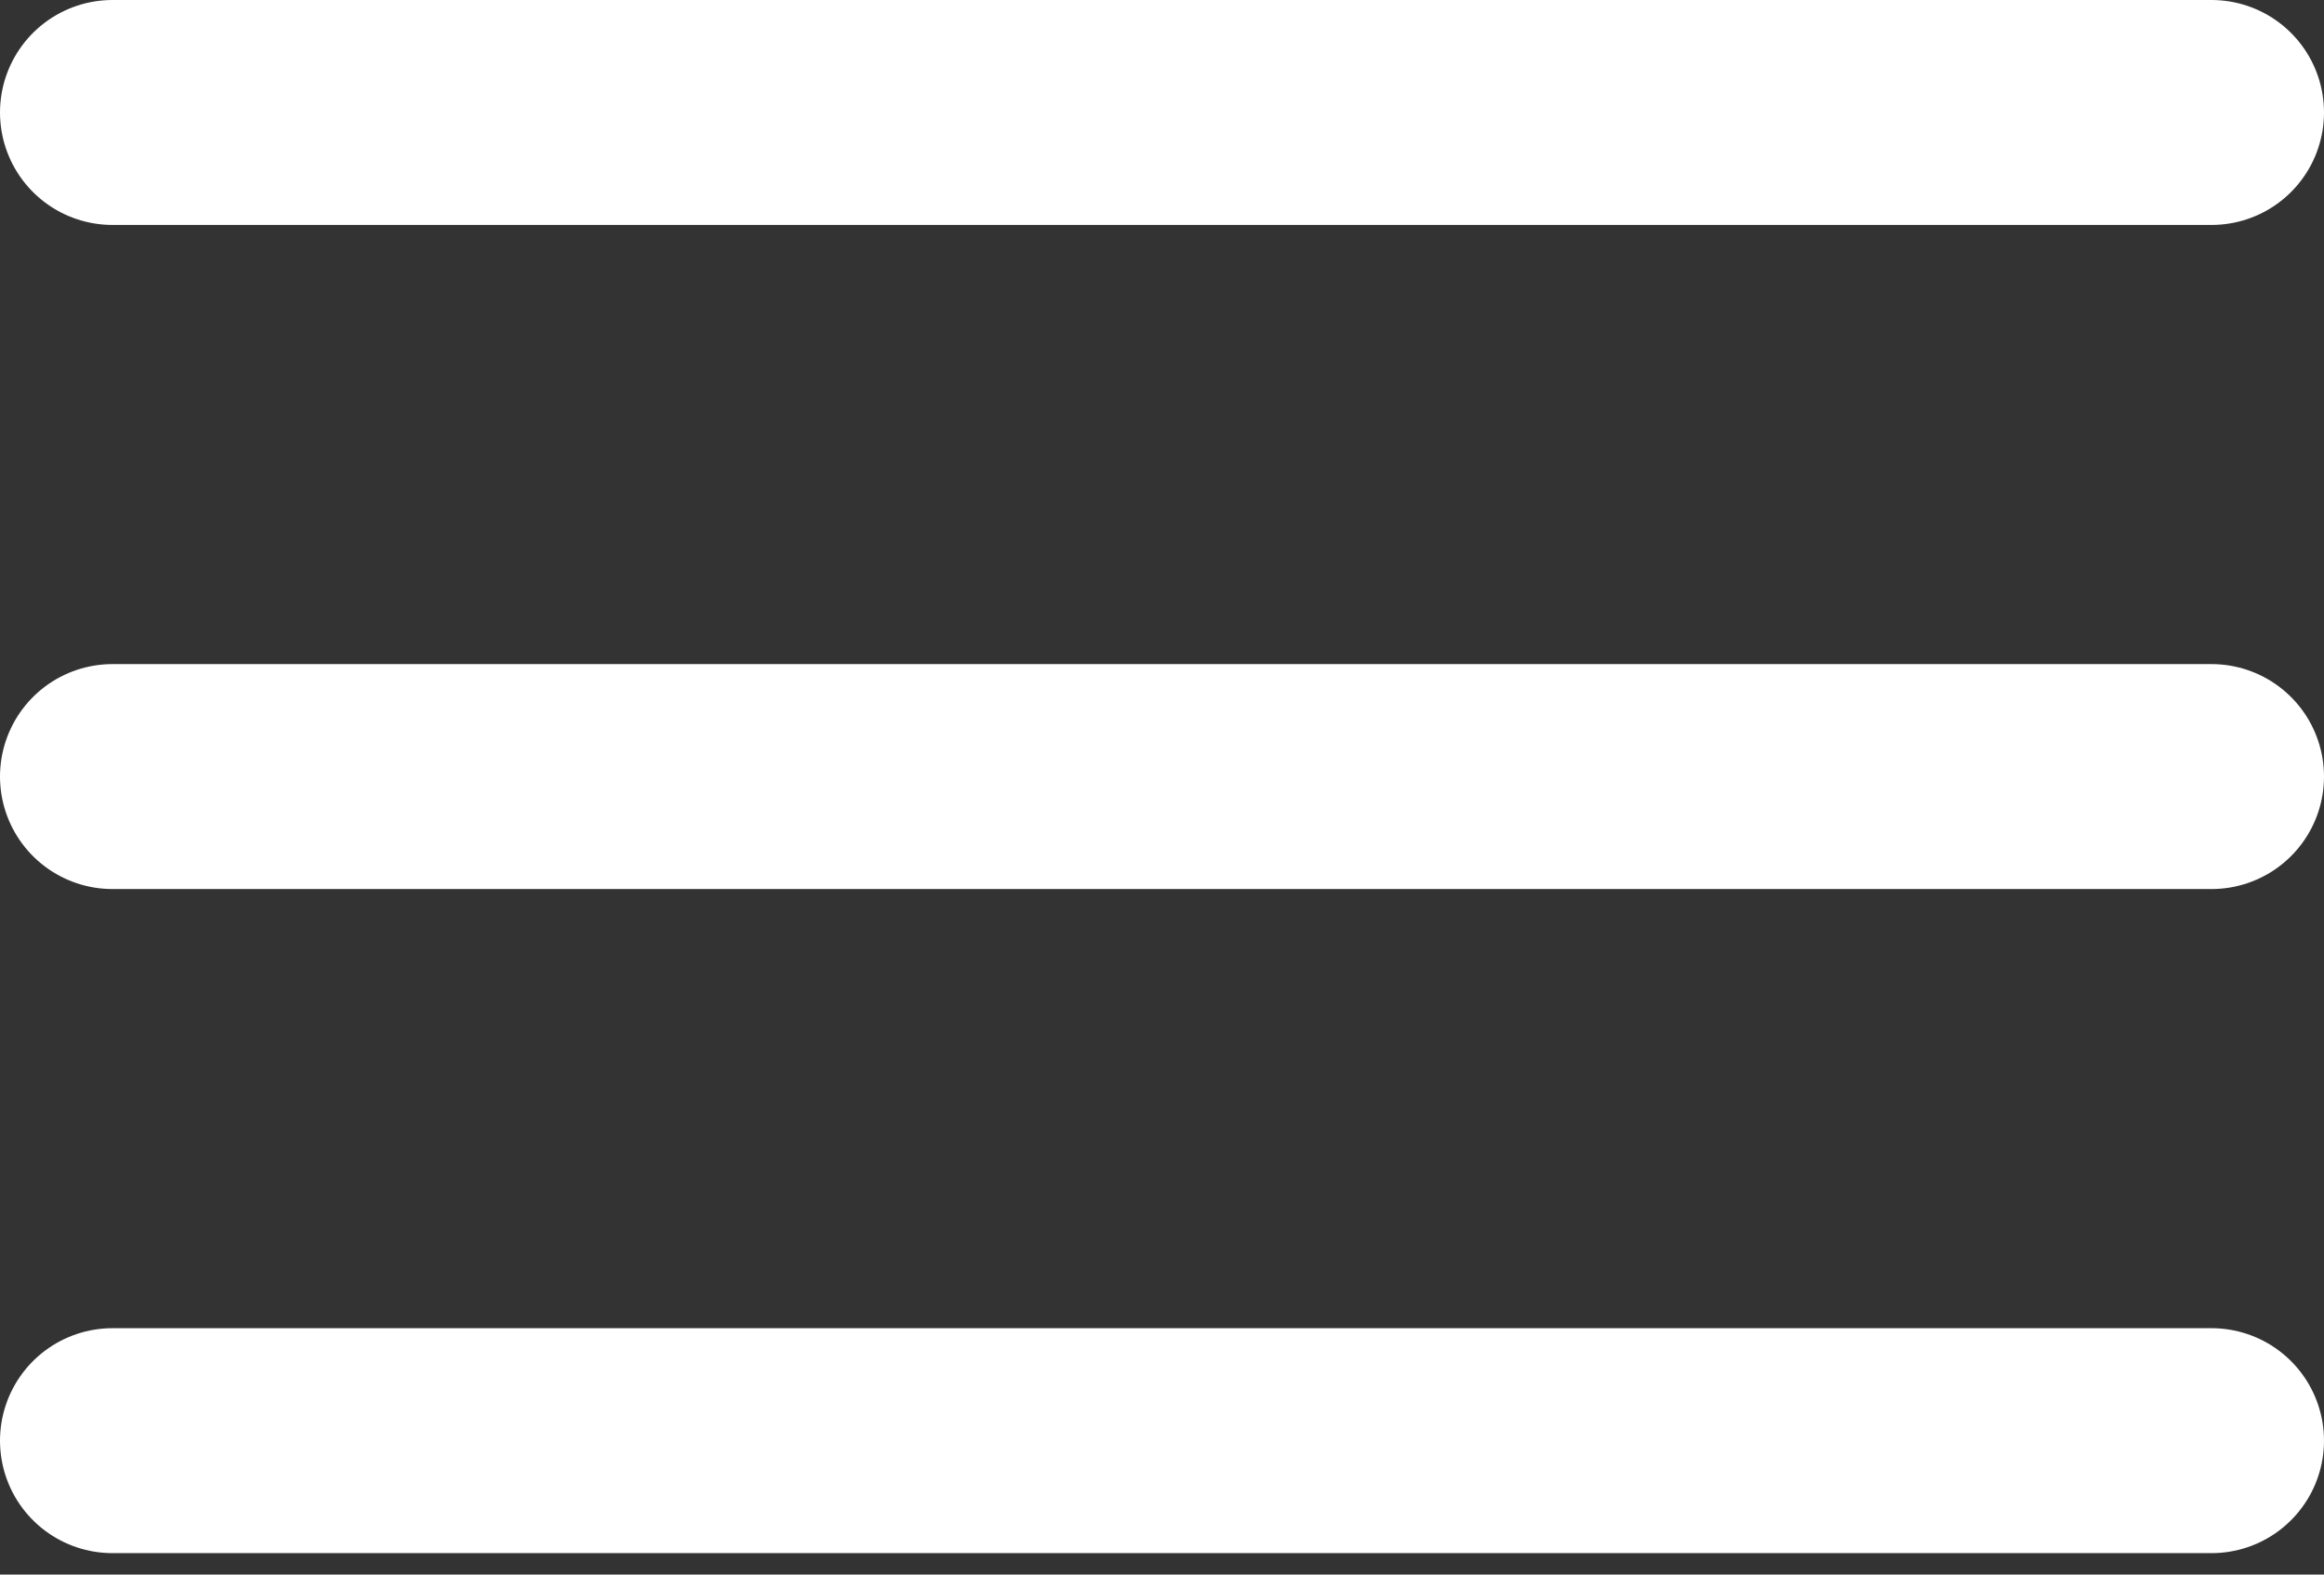 <svg xmlns="http://www.w3.org/2000/svg" width="31" height="21" viewBox="0 0 31 21" fill="none"><rect x="0" y="0" width="31" height="21" fill="#333333" stroke="none"/><line x1="1.5" y1="1.5" x2="29.5" y2="1.5" stroke="white" stroke-width="3" stroke-linecap="round"></line><line x1="1.5" y1="10.357" x2="29.5" y2="10.357" stroke="white" stroke-width="3" stroke-linecap="round"></line><line x1="1.5" y1="19.214" x2="29.5" y2="19.214" stroke="white" stroke-width="3" stroke-linecap="round"></line></svg>